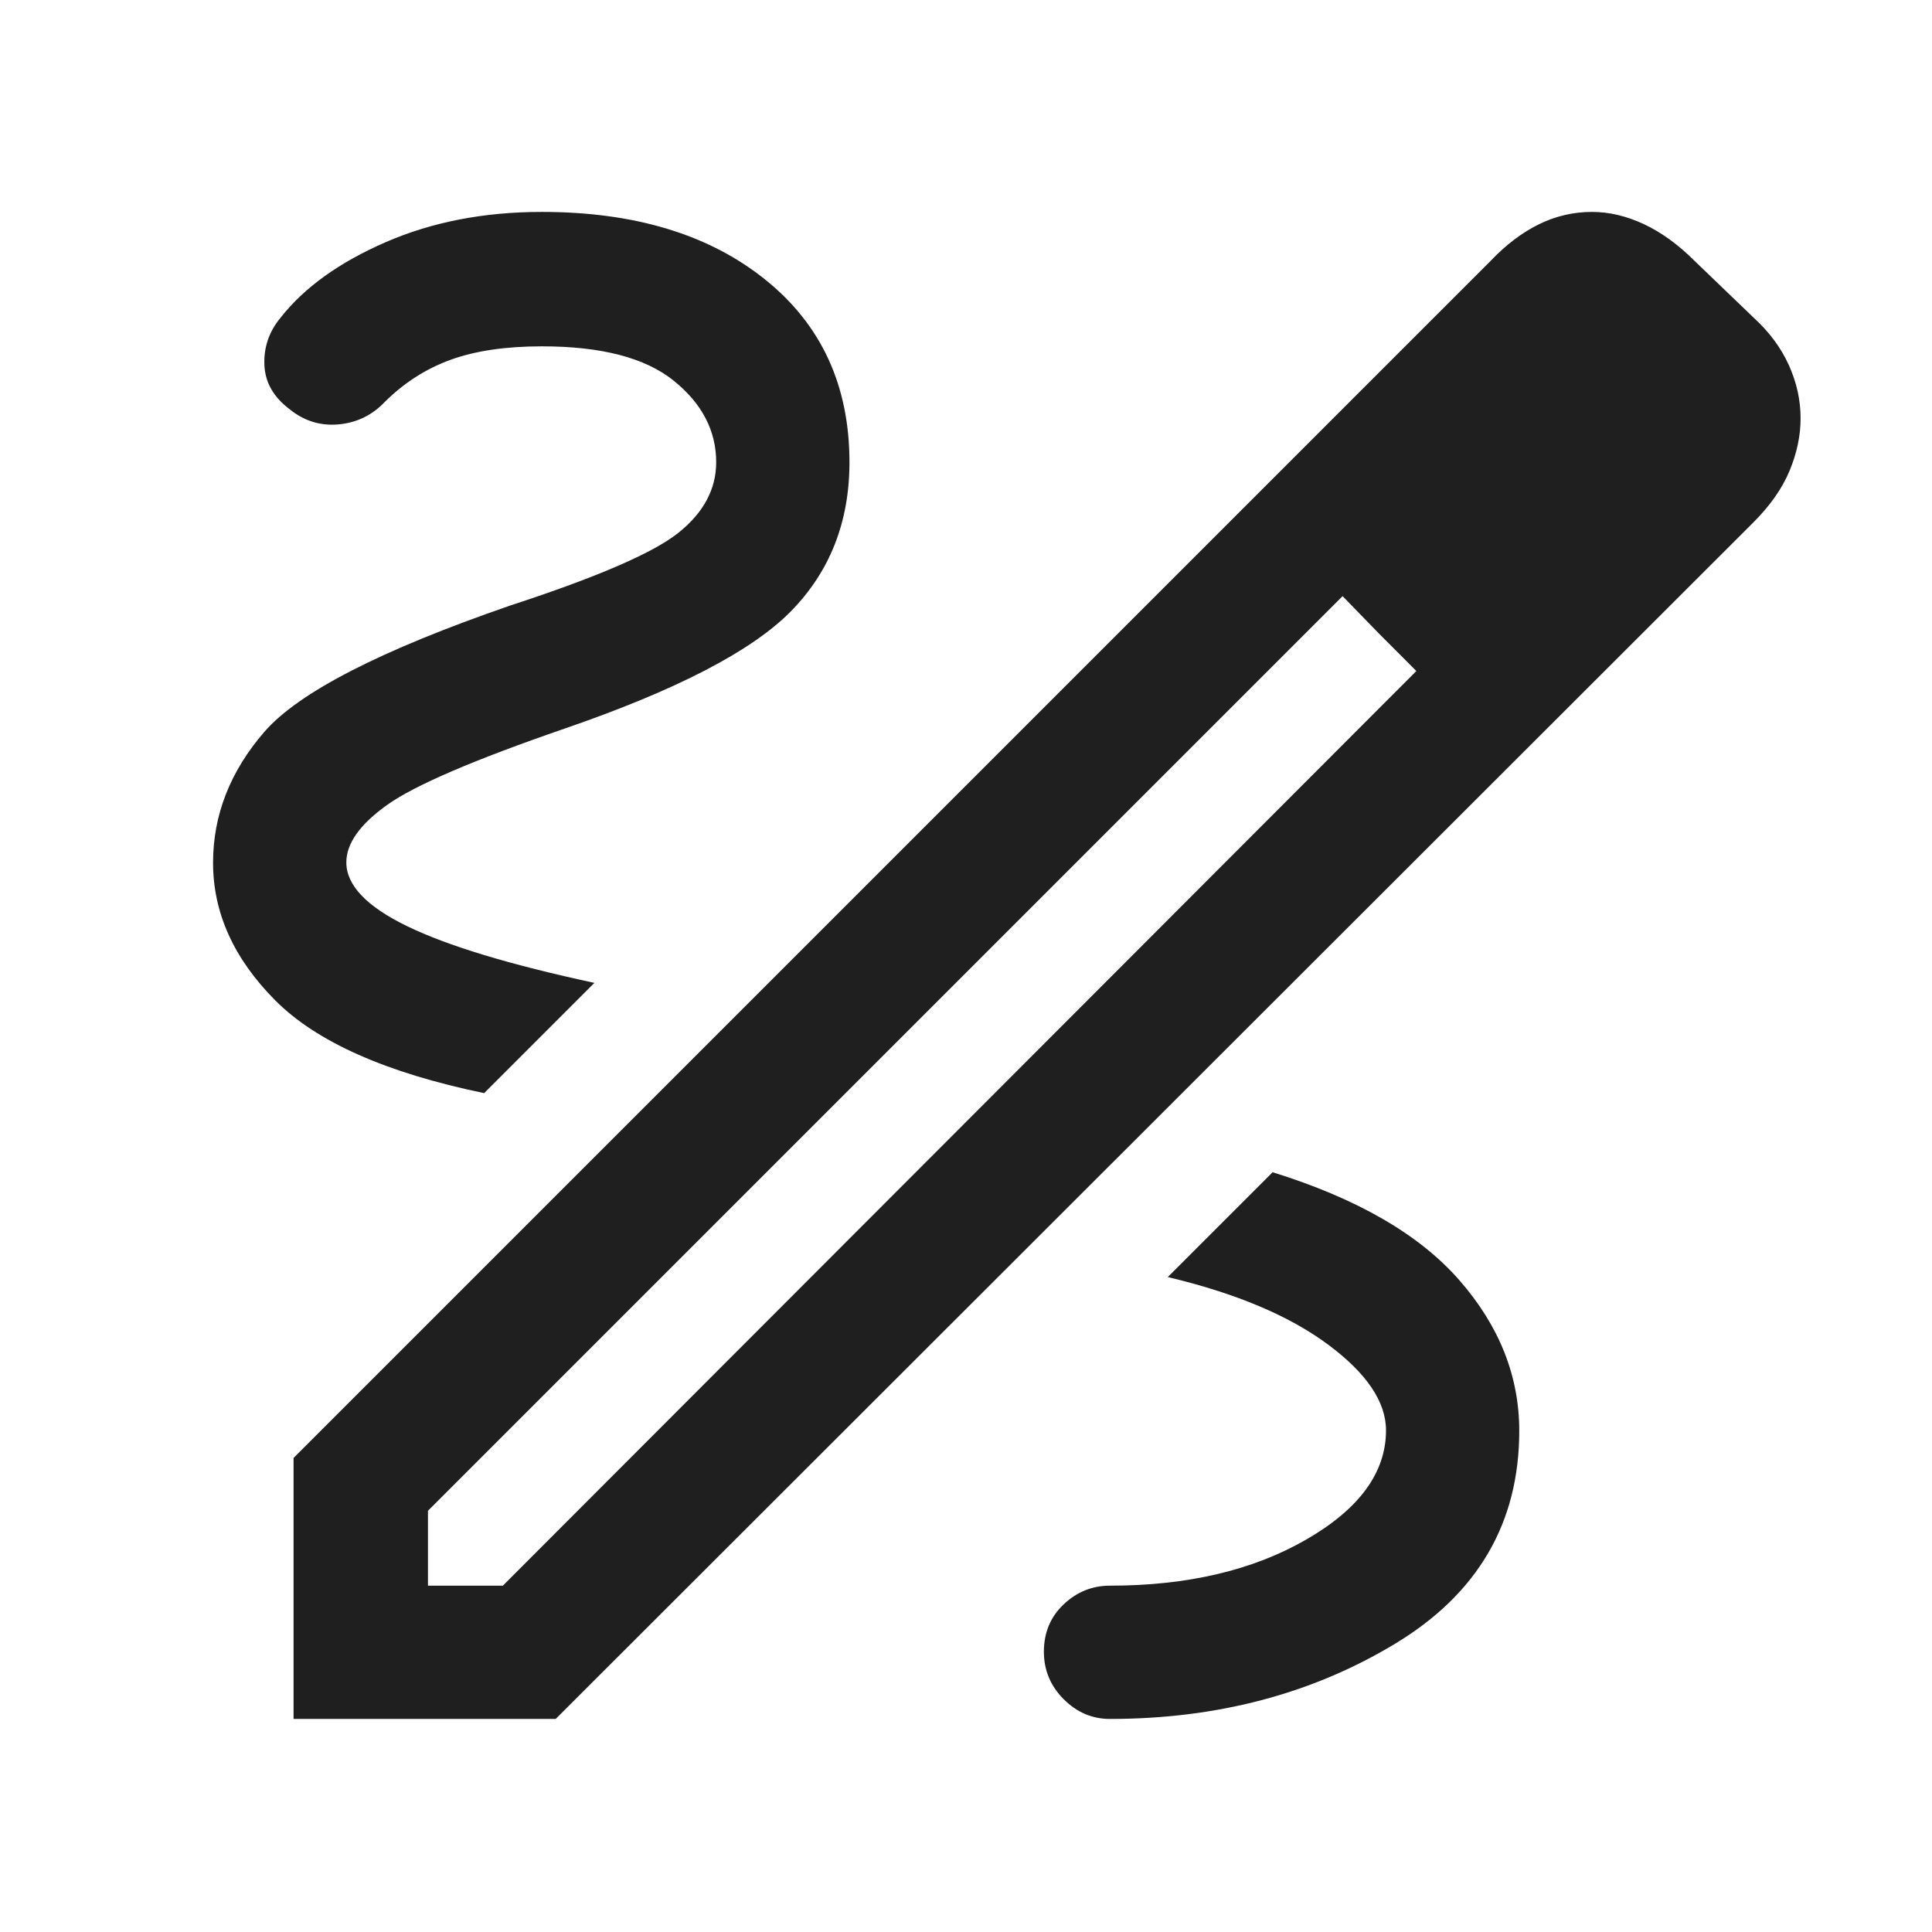 <svg xmlns="http://www.w3.org/2000/svg" height="48px" viewBox="0 -960 960 960" width="48px" fill="#1f1f1f"><path d="M145.87-105.87v-129.69L740.61-830.3q11.56-12.14 24.1-18.27 12.54-6.13 26.29-6.13 12.93 0 25.94 6.13 13.02 6.13 25.15 18.27l29.35 28.21q11.56 10.57 17.41 23.48t5.85 26.48q0 12.88-5.48 26.05-5.47 13.17-17.98 25.66L276.13-105.87H145.87Zm66.78-66.22h37.22l453.91-454.48-18.59-18.62-18.06-18.59L212.65-209.3v37.21Zm615.7-579.04-37.22-37.22 37.22 37.22ZM685.19-645.19l-18.06-18.59 36.65 37.21-18.59-18.62ZM551.52-105.87q79.7 0 141.54-37.27 61.85-37.28 61.85-105.9 0-40.79-29.78-74.85-29.78-34.07-92.78-53.63l-52.09 52.09q50.57 12 79.5 33.43 28.94 21.44 28.94 42.74 0 31.43-39.72 54.3-39.71 22.87-97.46 22.87-13.21 0-23.02 9.31-9.8 9.3-9.8 23.52 0 13.7 9.8 23.54 9.81 9.85 23.02 9.85ZM240.57-416.83l54.78-54.78q-63.05-13.56-93.15-28.22-30.11-14.66-30.11-31.65 0-14.13 20.37-28.63 20.37-14.5 87.93-37.8 83.57-28.74 112.63-58.37 29.07-29.63 29.07-74.02 0-57.14-41.85-90.77-41.85-33.63-110.98-33.63-43.13 0-77.7 15.07-34.56 15.06-52.13 37.47-8.56 10.29-8.06 23.42.5 13.13 12.77 22.26 10.7 8.57 24.09 7.35 13.39-1.22 22.73-10.91 14.43-14.44 32.87-21.16 18.43-6.71 45.43-6.71 44.32 0 65.46 17.04 21.15 17.03 21.15 40.57 0 20-18.72 35t-83.59 36.17q-96.82 33.43-122.26 62.85-25.43 29.41-25.43 64.98 0 37.27 30.83 68.31 30.82 31.03 103.87 46.16Z"/></svg>
